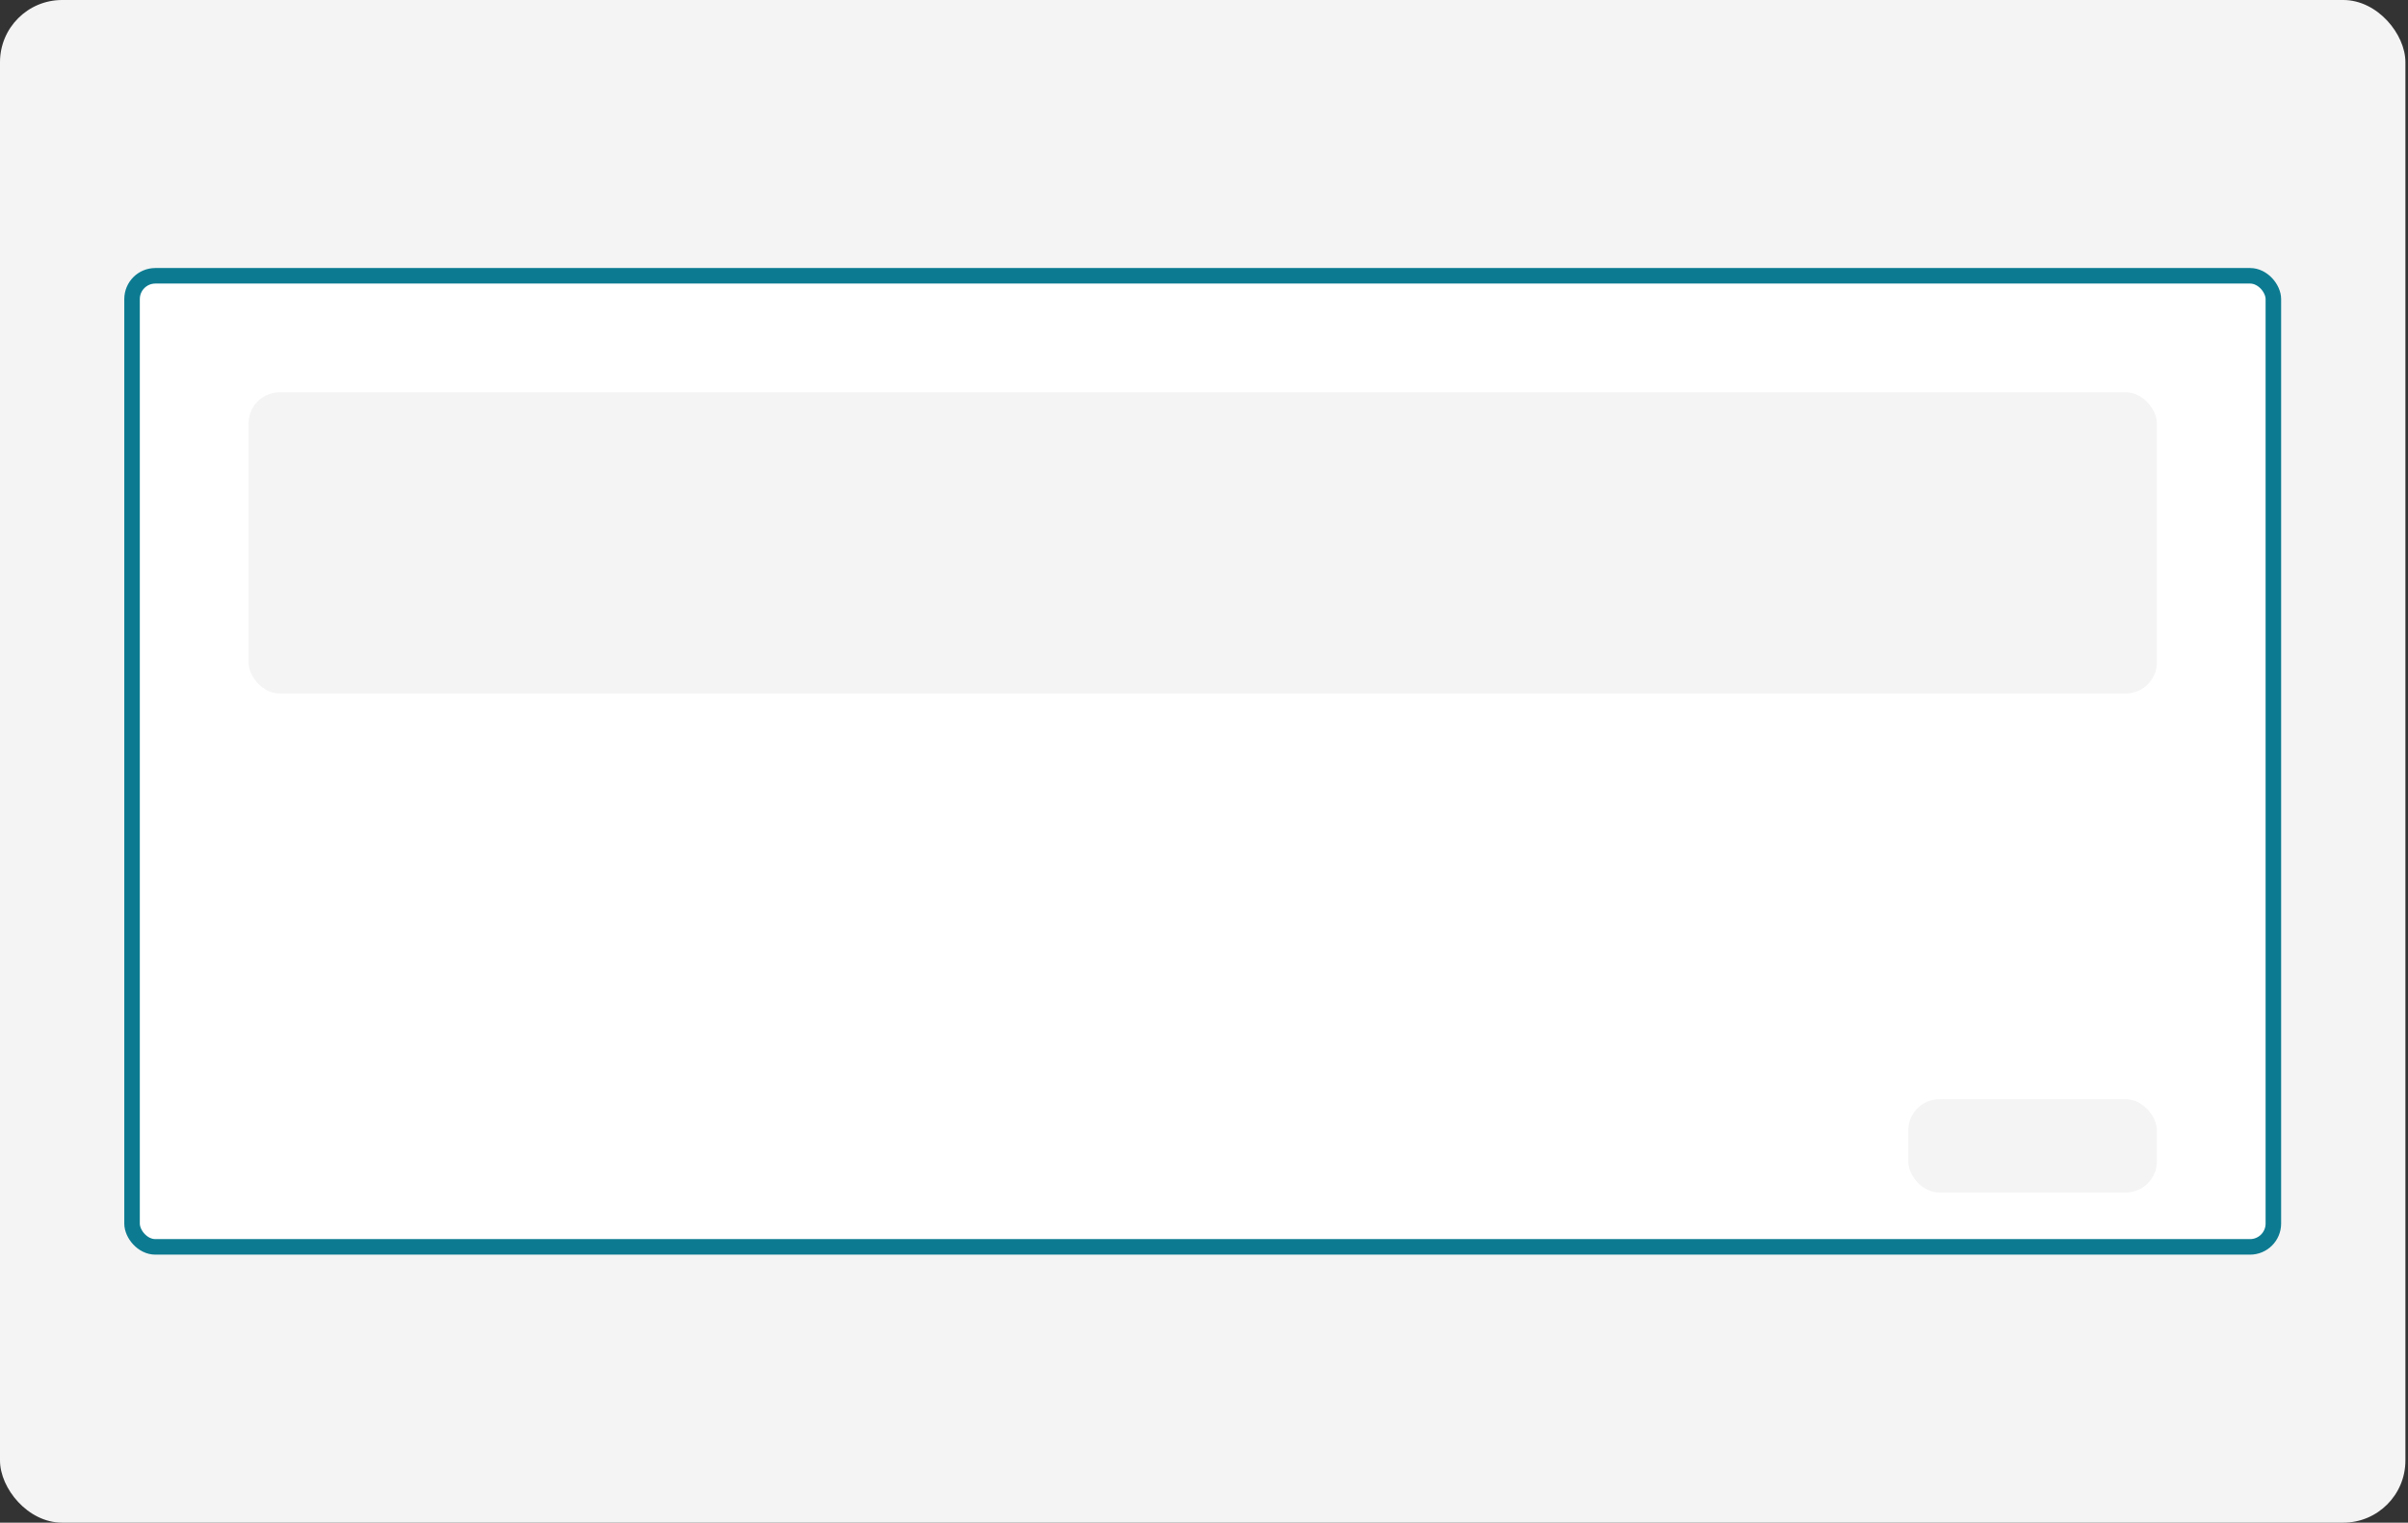 <svg width="310" height="196" viewBox="0 0 310 196" fill="none" xmlns="http://www.w3.org/2000/svg">
<rect x="0" y="0" width="310" height="196" fill="#333333" stroke="none"/>
<rect width="309.667" height="196" rx="8" fill="#F4F4F4"/>
<rect x="17" y="35.5" width="275.667" height="125" rx="3" fill="white"/>
<rect x="17" y="35.5" width="275.667" height="125" rx="3" stroke="#0C7B91" stroke-width="2"/>
<rect x="32" y="50.5" width="245.667" height="38.766" rx="4" fill="#F4F4F4"/>
<rect x="245.667" y="141.5" width="32" height="12" rx="4" fill="#F4F4F4"/>
</svg>
